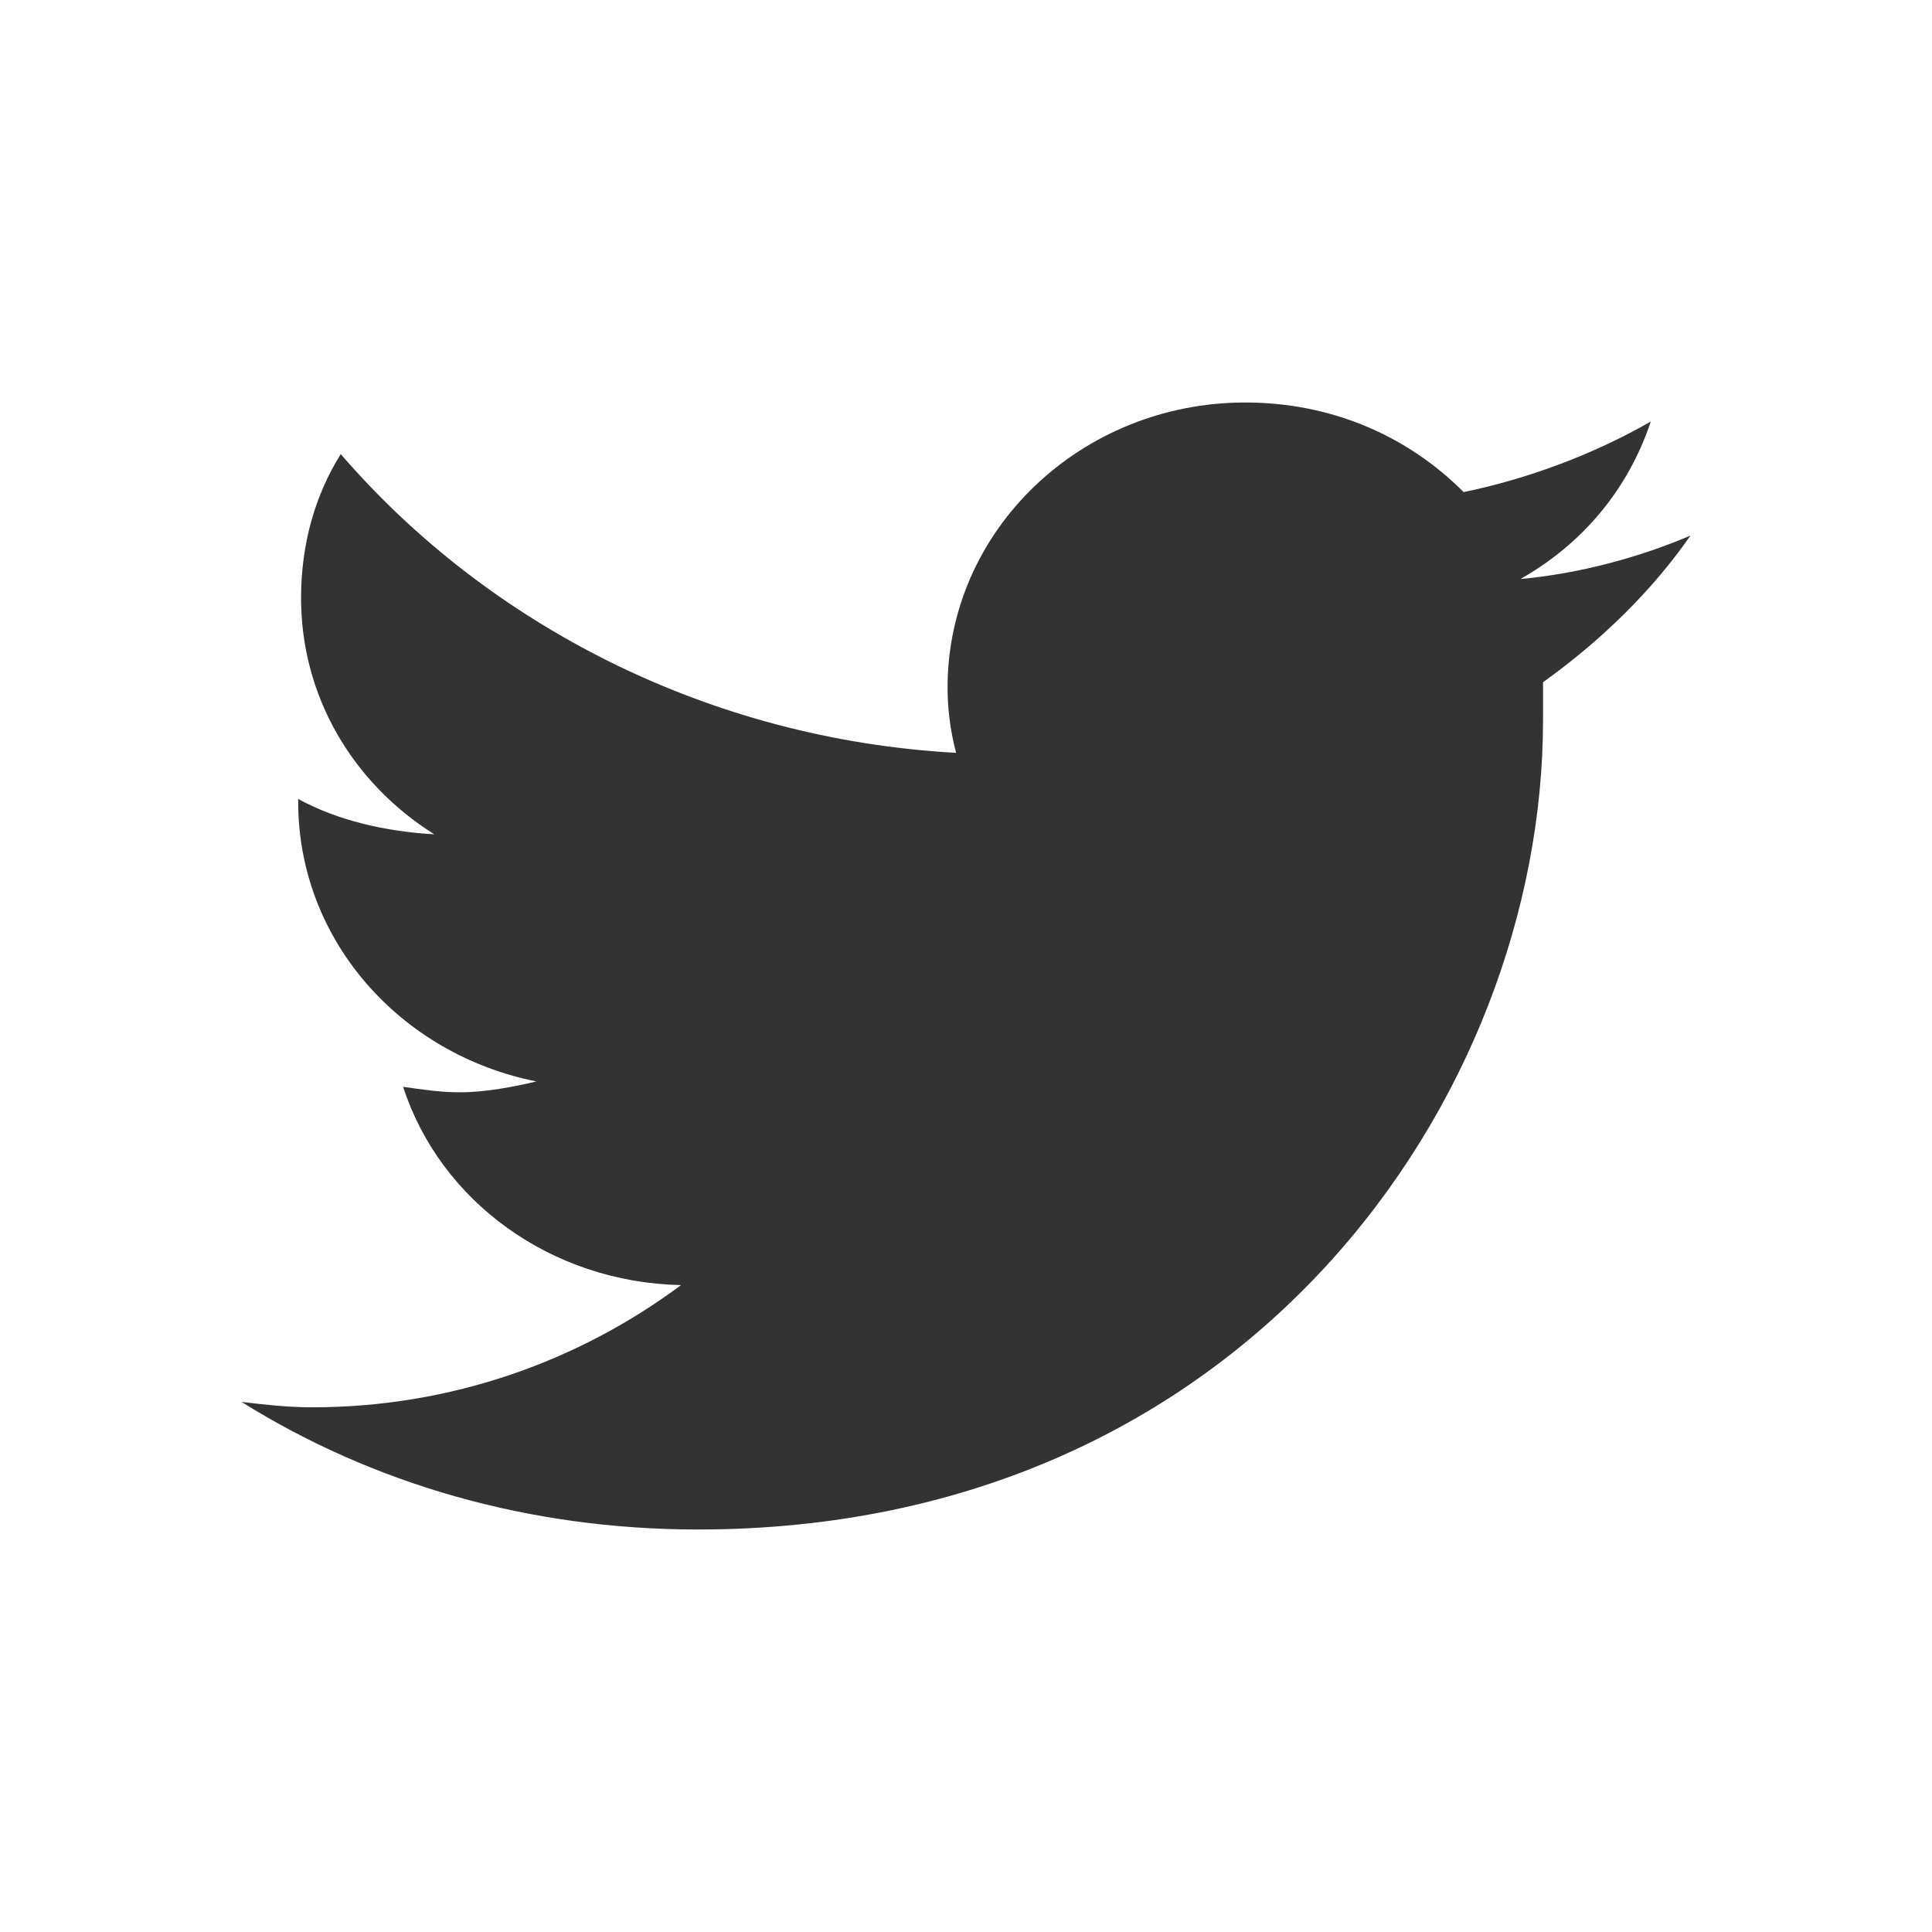 <svg width="24" height="24" viewBox="0 0 24 24" fill="none" xmlns="http://www.w3.org/2000/svg">
<path d="M19.168 8.475C19.873 7.969 20.507 7.361 21 6.653C20.366 6.923 19.626 7.125 18.887 7.193C19.661 6.754 20.225 6.08 20.507 5.236C19.802 5.641 18.992 5.945 18.182 6.113C17.477 5.405 16.526 5 15.47 5C13.427 5 11.771 6.586 11.771 8.542C11.771 8.812 11.806 9.082 11.877 9.352C8.812 9.183 6.065 7.766 4.233 5.641C3.916 6.147 3.74 6.754 3.74 7.429C3.74 8.643 4.374 9.723 5.395 10.364C4.796 10.33 4.198 10.195 3.704 9.925V9.959C3.704 11.68 4.973 13.096 6.663 13.434C6.382 13.501 6.029 13.569 5.712 13.569C5.466 13.569 5.254 13.535 5.008 13.501C5.466 14.918 6.84 15.93 8.46 15.964C7.192 16.908 5.607 17.482 3.881 17.482C3.564 17.482 3.282 17.448 3 17.415C4.62 18.427 6.558 19 8.671 19C15.47 19 19.168 13.636 19.168 8.947C19.168 8.778 19.168 8.643 19.168 8.475Z" fill="#333333"/>
</svg>
